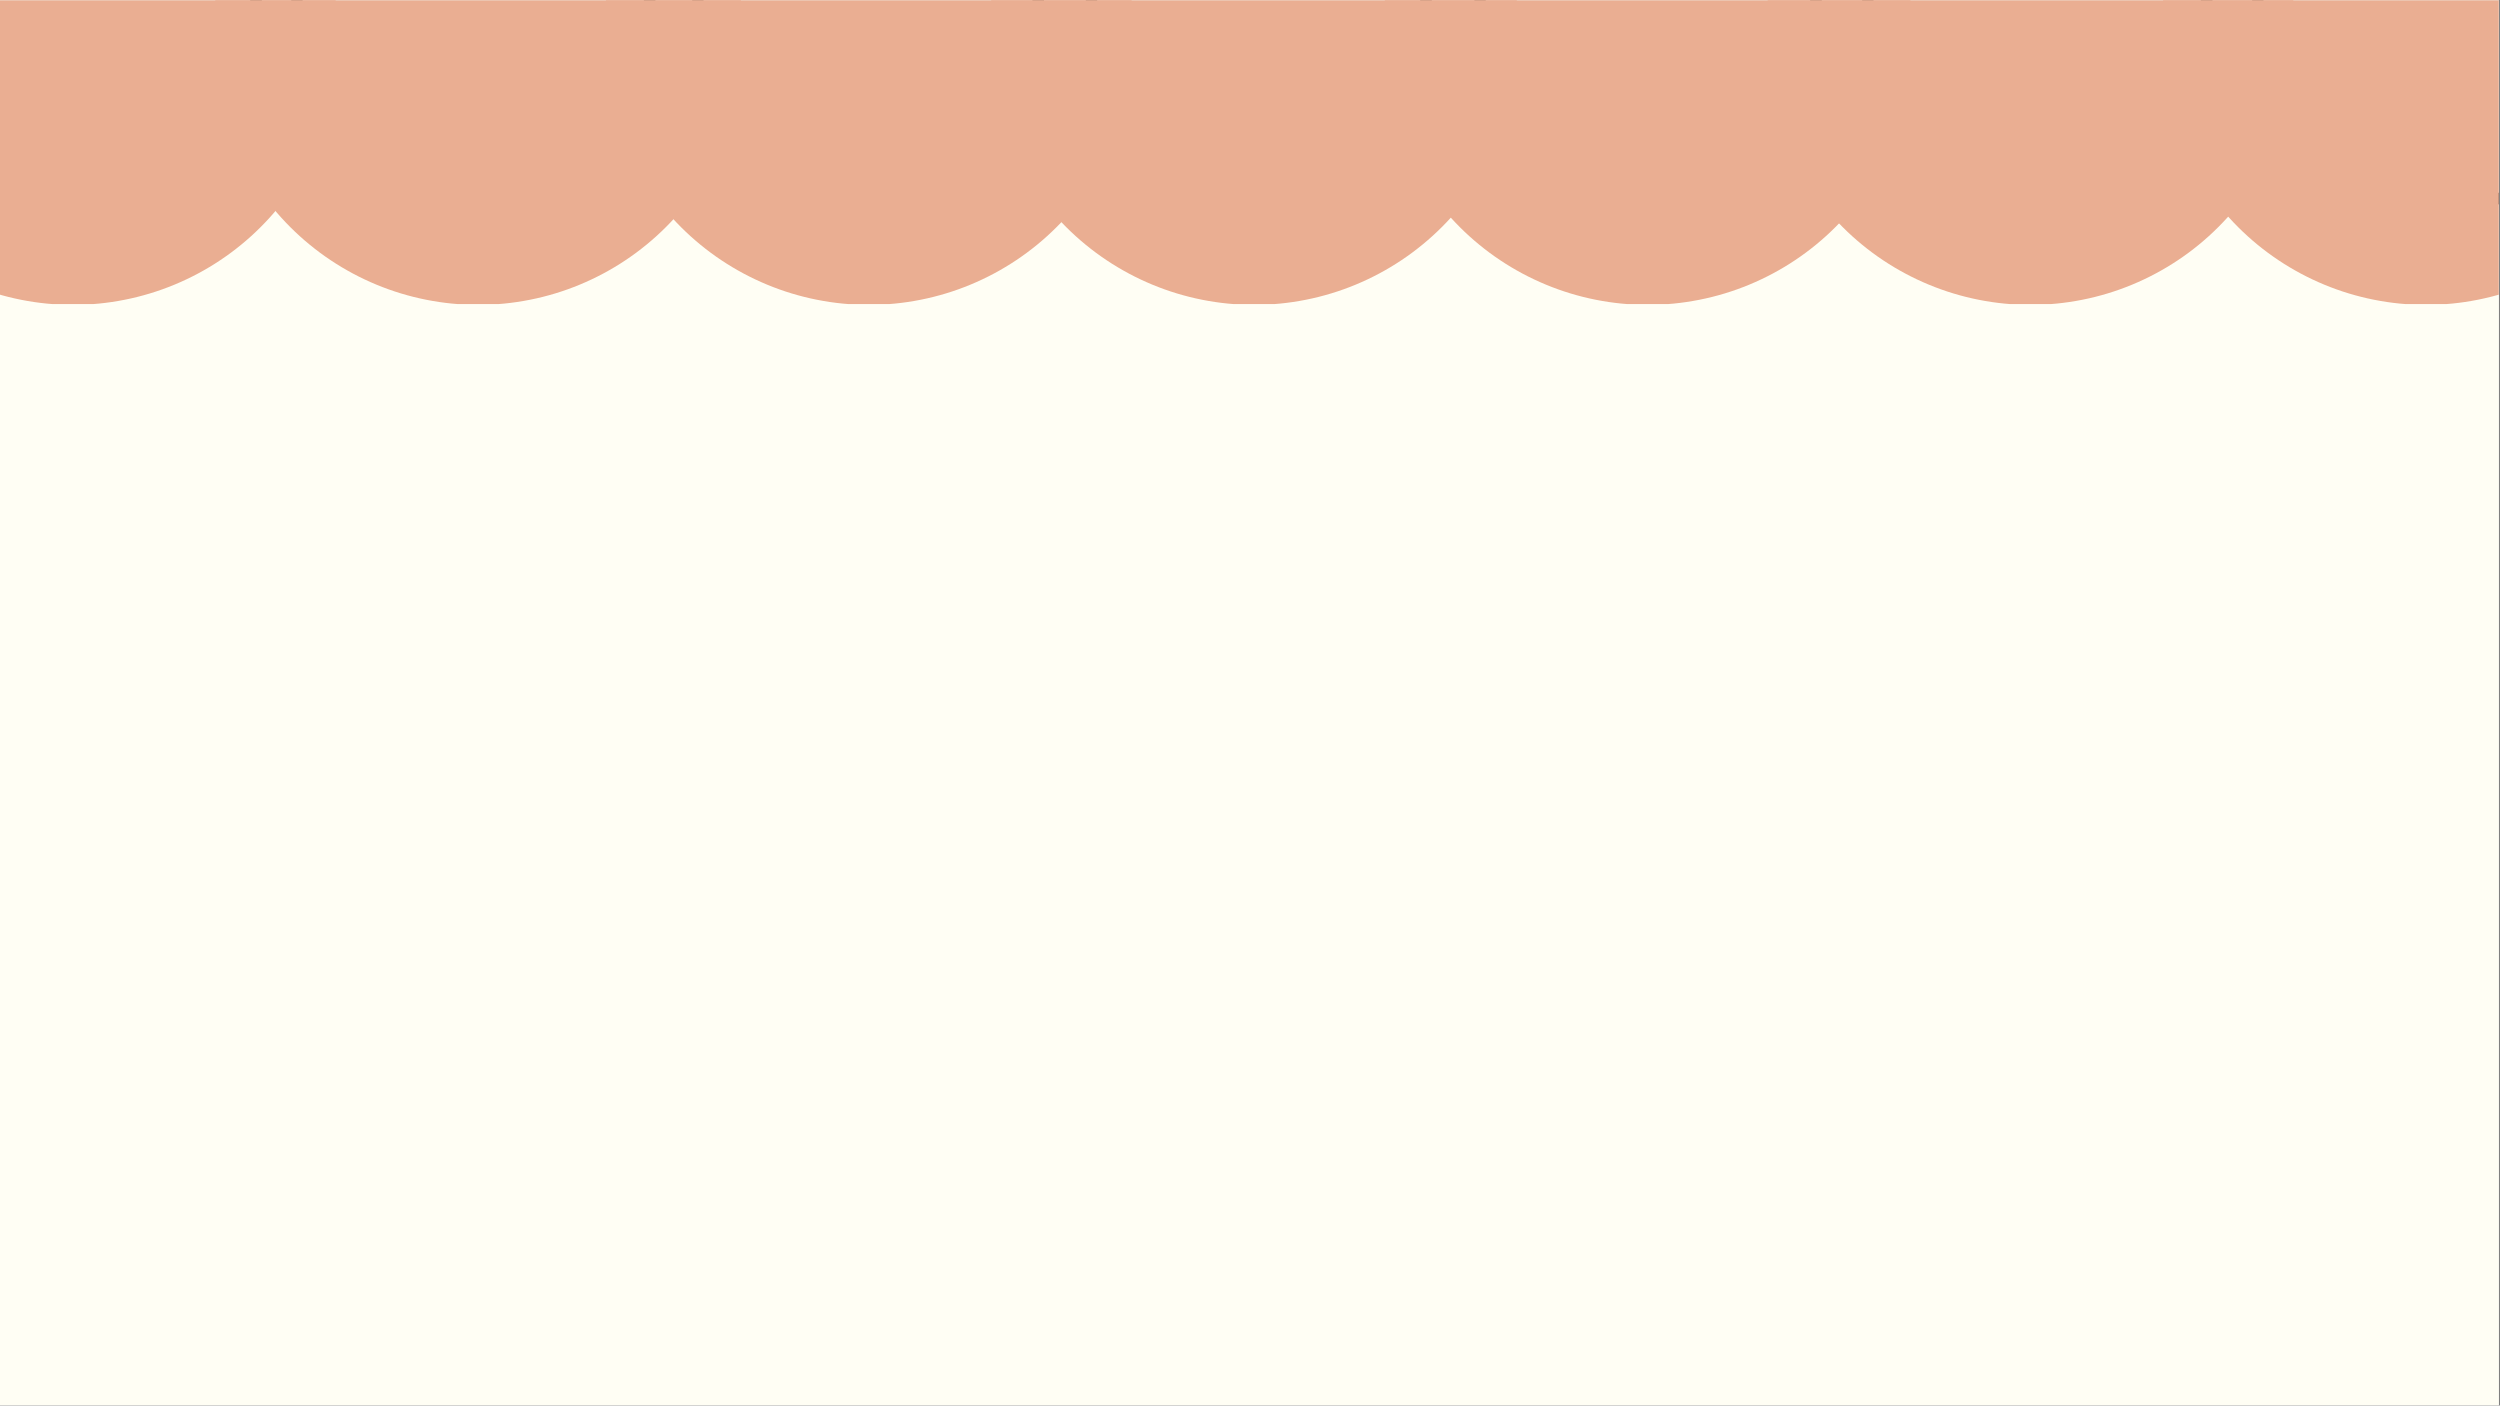 <svg version="1.2" preserveAspectRatio="xMidYMid meet" height="768" viewBox="0 0 1024.5 576" zoomAndPan="magnify" width="1366" xmlns:xlink="http://www.w3.org/1999/xlink" xmlns="http://www.w3.org/2000/svg"><rect x="0" y="0" width="1024.5" height="576" fill="#808080" stroke="none"/><defs><clipPath id="1af34e5508"><path d="M 0 0.141 L 1024 0.141 L 1024 575.859 L 0 575.859 Z M 0 0.141"></path></clipPath><clipPath id="006b990889"><path d="M 102 0.141 L 289 0.141 L 289 89 L 102 89 Z M 102 0.141"></path></clipPath><clipPath id="a13c50c23d"><path d="M 263 0.141 L 450 0.141 L 450 89 L 263 89 Z M 263 0.141"></path></clipPath><clipPath id="8f16914fd7"><path d="M 423 0.141 L 609 0.141 L 609 89 L 423 89 Z M 423 0.141"></path></clipPath><clipPath id="74612c904c"><path d="M 581 0.141 L 768 0.141 L 768 89 L 581 89 Z M 581 0.141"></path></clipPath><clipPath id="9a1cae16da"><path d="M 741 0.141 L 928 0.141 L 928 89 L 741 89 Z M 741 0.141"></path></clipPath><clipPath id="48f3adfd56"><path d="M 901 0.141 L 1024 0.141 L 1024 89 L 901 89 Z M 901 0.141"></path></clipPath><clipPath id="a23c15e8be"><path d="M 0 0.141 L 125 0.141 L 125 89 L 0 89 Z M 0 0.141"></path></clipPath><clipPath id="b6fcbf9089"><path d="M 0 0.141 L 138.375 0.141 L 138.375 124.605 L 0 124.605 Z M 0 0.141"></path></clipPath><clipPath id="352a484000"><path d="M 87.059 0.141 L 304.453 0.141 L 304.453 124.605 L 87.059 124.605 Z M 87.059 0.141"></path></clipPath><clipPath id="77cf467b2b"><path d="M 247.164 0.141 L 464.555 0.141 L 464.555 124.605 L 247.164 124.605 Z M 247.164 0.141"></path></clipPath><clipPath id="1e769abe65"><path d="M 405.027 0.141 L 622.422 0.141 L 622.422 124.605 L 405.027 124.605 Z M 405.027 0.141"></path></clipPath><clipPath id="772582e008"><path d="M 566.328 0.141 L 783.723 0.141 L 783.723 124.605 L 566.328 124.605 Z M 566.328 0.141"></path></clipPath><clipPath id="148edd12f9"><path d="M 723.227 0.141 L 940.617 0.141 L 940.617 124.605 L 723.227 124.605 Z M 723.227 0.141"></path></clipPath><clipPath id="7d6ece0a81"><path d="M 885.273 0.141 L 1024 0.141 L 1024 124.605 L 885.273 124.605 Z M 885.273 0.141"></path></clipPath></defs><g id="8c9ba56bcd"><g clip-path="url(#1af34e5508)" clip-rule="nonzero"><path d="M 0 0.141 L 1024 0.141 L 1024 575.859 L 0 575.859 Z M 0 0.141" style="stroke:none;fill-rule:nonzero;fill:#ffffff;fill-opacity:1;"></path><path d="M 0 0.141 L 1024 0.141 L 1024 575.859 L 0 575.859 Z M 0 0.141" style="stroke:none;fill-rule:nonzero;fill:#fffef4;fill-opacity:1;"></path></g><g clip-path="url(#006b990889)" clip-rule="nonzero"><path d="M 195.512 -92.766 C 235.121 -92.891 270.484 -68.57 282.98 -32.184 C 292.297 -5.07 289.578 21.188 273.914 45.625 C 259.246 68.516 237.703 83.168 209.355 87.008 C 172.281 92.043 142.695 79.047 120.664 50.941 C 106.168 32.449 100.398 11.277 103.234 -11.414 C 107.656 -46.734 126.688 -72.531 161.938 -86.773 C 172.602 -91.082 183.926 -92.707 195.512 -92.766 Z M 283.684 0.648 C 283.402 -10.492 282.375 -18.508 280.004 -26.375 C 269.719 -60.512 239.789 -86.074 200.617 -88.227 C 180.117 -89.352 161.398 -84.418 144.949 -72.965 C 120.695 -56.074 108.625 -32.852 107.352 -4.742 C 106.484 14.414 112.387 31.93 123.832 47.82 C 148.105 81.516 194.953 93.754 233.176 75.398 C 266.559 59.359 281.906 32.266 283.684 0.648 Z M 283.684 0.648" style="stroke:none;fill-rule:nonzero;fill:#000000;fill-opacity:1;"></path></g><g clip-path="url(#a13c50c23d)" clip-rule="nonzero"><path d="M 356.812 -92.766 C 396.418 -92.891 431.781 -68.57 444.281 -32.184 C 453.594 -5.07 450.875 21.188 435.215 45.625 C 420.543 68.516 399 83.168 370.656 87.008 C 333.582 92.043 303.996 79.047 281.961 50.941 C 267.465 32.449 261.699 11.277 264.535 -11.414 C 268.957 -46.734 287.984 -72.531 323.234 -86.773 C 333.898 -91.082 345.227 -92.707 356.812 -92.766 Z M 444.984 0.648 C 444.703 -10.492 443.672 -18.508 441.301 -26.375 C 431.016 -60.512 401.09 -86.074 361.918 -88.227 C 341.418 -89.352 322.695 -84.418 306.25 -72.965 C 281.992 -56.074 269.926 -32.852 268.652 -4.742 C 267.785 14.414 273.688 31.93 285.133 47.82 C 309.406 81.516 356.254 93.754 394.473 75.398 C 427.859 59.359 443.207 32.266 444.984 0.648 Z M 444.984 0.648" style="stroke:none;fill-rule:nonzero;fill:#000000;fill-opacity:1;"></path></g><g clip-path="url(#8f16914fd7)" clip-rule="nonzero"><path d="M 516.051 -92.766 C 555.66 -92.891 591.023 -68.57 603.52 -32.184 C 612.836 -5.07 610.113 21.188 594.453 45.625 C 579.785 68.516 558.242 83.168 529.895 87.008 C 492.82 92.043 463.234 79.047 441.203 50.941 C 426.707 32.449 420.938 11.277 423.773 -11.414 C 428.195 -46.734 447.227 -72.531 482.477 -86.773 C 493.137 -91.082 504.465 -92.707 516.051 -92.766 Z M 604.223 0.648 C 603.941 -10.492 602.91 -18.508 600.543 -26.375 C 590.258 -60.512 560.328 -86.074 521.156 -88.227 C 500.656 -89.352 481.938 -84.418 465.488 -72.965 C 441.234 -56.074 429.164 -32.852 427.891 -4.742 C 427.023 14.414 432.926 31.93 444.371 47.82 C 468.645 81.516 515.492 93.754 553.711 75.398 C 587.098 59.359 602.445 32.266 604.223 0.648 Z M 604.223 0.648" style="stroke:none;fill-rule:nonzero;fill:#000000;fill-opacity:1;"></path></g><g clip-path="url(#74612c904c)" clip-rule="nonzero"><path d="M 674.961 -92.766 C 714.57 -92.891 749.934 -68.57 762.43 -32.184 C 771.746 -5.07 769.027 21.188 753.363 45.625 C 738.695 68.516 717.152 83.168 688.805 87.008 C 651.73 92.043 622.148 79.047 600.113 50.941 C 585.617 32.449 579.848 11.277 582.684 -11.414 C 587.105 -46.734 606.137 -72.531 641.387 -86.773 C 652.051 -91.082 663.375 -92.707 674.961 -92.766 Z M 763.133 0.648 C 762.852 -10.492 761.824 -18.508 759.453 -26.375 C 749.168 -60.512 719.238 -86.074 680.066 -88.227 C 659.57 -89.352 640.848 -84.418 624.398 -72.965 C 600.145 -56.074 588.074 -32.852 586.801 -4.742 C 585.934 14.414 591.836 31.93 603.281 47.82 C 627.559 81.516 674.402 93.754 712.625 75.398 C 746.008 59.359 761.355 32.266 763.133 0.648 Z M 763.133 0.648" style="stroke:none;fill-rule:nonzero;fill:#000000;fill-opacity:1;"></path></g><g clip-path="url(#9a1cae16da)" clip-rule="nonzero"><path d="M 834.777 -92.766 C 874.387 -92.891 909.75 -68.57 922.246 -32.184 C 931.562 -5.07 928.844 21.188 913.18 45.625 C 898.512 68.516 876.969 83.168 848.621 87.008 C 811.547 92.043 781.965 79.047 759.93 50.941 C 745.434 32.449 739.664 11.277 742.5 -11.414 C 746.922 -46.734 765.953 -72.531 801.203 -86.773 C 811.867 -91.082 823.191 -92.707 834.777 -92.766 Z M 922.949 0.648 C 922.668 -10.492 921.641 -18.508 919.27 -26.375 C 908.984 -60.512 879.055 -86.074 839.883 -88.227 C 819.383 -89.352 800.664 -84.418 784.215 -72.965 C 759.961 -56.074 747.891 -32.852 746.617 -4.742 C 745.75 14.414 751.652 31.93 763.098 47.82 C 787.375 81.516 834.219 93.754 872.441 75.398 C 905.824 59.359 921.172 32.266 922.949 0.648 Z M 922.949 0.648" style="stroke:none;fill-rule:nonzero;fill:#000000;fill-opacity:1;"></path></g><g clip-path="url(#48f3adfd56)" clip-rule="nonzero"><path d="M 994.883 -92.766 C 1034.492 -92.891 1069.855 -68.57 1082.352 -32.184 C 1091.668 -5.07 1088.945 21.188 1073.285 45.625 C 1058.617 68.516 1037.074 83.168 1008.727 87.008 C 971.652 92.043 942.066 79.047 920.035 50.941 C 905.539 32.449 899.77 11.277 902.605 -11.414 C 907.027 -46.734 926.055 -72.531 961.309 -86.773 C 971.969 -91.082 983.297 -92.707 994.883 -92.766 Z M 1083.055 0.648 C 1082.773 -10.492 1081.742 -18.508 1079.375 -26.375 C 1069.09 -60.512 1039.16 -86.074 999.988 -88.227 C 979.488 -89.352 960.77 -84.418 944.32 -72.965 C 920.066 -56.074 907.996 -32.852 906.723 -4.742 C 905.855 14.414 911.758 31.93 923.203 47.82 C 947.477 81.516 994.324 93.754 1032.543 75.398 C 1065.93 59.359 1081.277 32.266 1083.055 0.648 Z M 1083.055 0.648" style="stroke:none;fill-rule:nonzero;fill:#000000;fill-opacity:1;"></path></g><g clip-path="url(#a23c15e8be)" clip-rule="nonzero"><path d="M 31.203 -92.766 C 70.812 -92.891 106.176 -68.57 118.672 -32.184 C 127.988 -5.07 125.27 21.188 109.605 45.625 C 94.938 68.516 73.395 83.168 45.047 87.008 C 7.973 92.043 -21.609 79.047 -43.645 50.941 C -58.141 32.449 -63.91 11.277 -61.074 -11.414 C -56.652 -46.734 -37.621 -72.531 -2.371 -86.773 C 8.293 -91.082 19.617 -92.707 31.203 -92.766 Z M 119.375 0.648 C 119.098 -10.492 118.066 -18.508 115.695 -26.375 C 105.41 -60.512 75.48 -86.074 36.312 -88.227 C 15.812 -89.352 -2.91 -84.418 -19.359 -72.965 C -43.613 -56.074 -55.684 -32.852 -56.957 -4.742 C -57.824 14.414 -51.918 31.93 -40.477 47.82 C -16.199 81.516 30.648 93.754 68.867 75.398 C 102.25 59.359 117.598 32.266 119.375 0.648 Z M 119.375 0.648" style="stroke:none;fill-rule:nonzero;fill:#000000;fill-opacity:1;"></path></g><g clip-path="url(#b6fcbf9089)" clip-rule="nonzero"><path d="M 138.707 16.074 C 138.707 17.855 138.664 19.637 138.578 21.414 C 138.488 23.195 138.359 24.973 138.184 26.746 C 138.008 28.516 137.793 30.285 137.531 32.047 C 137.27 33.809 136.965 35.566 136.617 37.312 C 136.27 39.059 135.879 40.797 135.445 42.523 C 135.012 44.254 134.539 45.969 134.02 47.676 C 133.504 49.379 132.945 51.07 132.344 52.75 C 131.742 54.426 131.102 56.09 130.422 57.734 C 129.738 59.379 129.02 61.008 128.258 62.617 C 127.496 64.23 126.691 65.82 125.852 67.391 C 125.012 68.965 124.137 70.512 123.219 72.039 C 122.305 73.57 121.352 75.074 120.359 76.555 C 119.371 78.035 118.348 79.492 117.285 80.922 C 116.223 82.355 115.129 83.758 113.996 85.137 C 112.867 86.512 111.703 87.863 110.508 89.184 C 109.309 90.504 108.082 91.793 106.824 93.051 C 105.562 94.312 104.273 95.539 102.953 96.738 C 101.633 97.934 100.285 99.098 98.906 100.227 C 97.531 101.355 96.125 102.453 94.695 103.516 C 93.262 104.574 91.809 105.602 90.324 106.59 C 88.844 107.582 87.34 108.535 85.812 109.449 C 84.285 110.363 82.734 111.242 81.164 112.082 C 79.59 112.922 78 113.723 76.391 114.484 C 74.777 115.246 73.152 115.969 71.504 116.652 C 69.859 117.332 68.195 117.973 66.52 118.574 C 64.844 119.176 63.152 119.734 61.445 120.25 C 59.742 120.766 58.023 121.242 56.297 121.676 C 54.566 122.109 52.828 122.496 51.082 122.844 C 49.336 123.191 47.582 123.496 45.816 123.758 C 44.055 124.02 42.289 124.238 40.516 124.414 C 38.742 124.586 36.965 124.719 35.188 124.805 C 33.406 124.895 31.625 124.938 29.844 124.938 C 28.062 124.938 26.281 124.895 24.504 124.805 C 22.723 124.719 20.945 124.586 19.172 124.414 C 17.402 124.238 15.633 124.02 13.871 123.758 C 12.109 123.496 10.352 123.191 8.605 122.844 C 6.859 122.496 5.121 122.109 3.391 121.676 C 1.664 121.242 -0.051 120.766 -1.758 120.25 C -3.461 119.734 -5.152 119.176 -6.832 118.574 C -8.508 117.973 -10.172 117.332 -11.816 116.652 C -13.461 115.969 -15.09 115.246 -16.699 114.484 C -18.312 113.723 -19.902 112.922 -21.473 112.082 C -23.047 111.242 -24.594 110.363 -26.121 109.449 C -27.652 108.535 -29.156 107.582 -30.637 106.59 C -32.117 105.602 -33.574 104.574 -35.004 103.516 C -36.438 102.453 -37.84 101.355 -39.219 100.227 C -40.594 99.098 -41.945 97.934 -43.266 96.738 C -44.586 95.539 -45.875 94.312 -47.133 93.051 C -48.395 91.793 -49.621 90.504 -50.82 89.184 C -52.016 87.863 -53.18 86.512 -54.309 85.137 C -55.438 83.758 -56.535 82.355 -57.598 80.922 C -58.656 79.492 -59.684 78.035 -60.672 76.555 C -61.664 75.074 -62.617 73.57 -63.531 72.039 C -64.445 70.512 -65.324 68.965 -66.164 67.391 C -67.004 65.82 -67.805 64.23 -68.566 62.617 C -69.328 61.008 -70.051 59.379 -70.734 57.734 C -71.414 56.09 -72.055 54.426 -72.656 52.75 C -73.258 51.07 -73.816 49.379 -74.332 47.676 C -74.848 45.969 -75.324 44.254 -75.758 42.523 C -76.191 40.797 -76.582 39.059 -76.926 37.312 C -77.273 35.566 -77.578 33.809 -77.84 32.047 C -78.102 30.285 -78.32 28.516 -78.496 26.746 C -78.672 24.973 -78.801 23.195 -78.887 21.414 C -78.977 19.637 -79.02 17.855 -79.02 16.074 C -79.02 14.293 -78.977 12.512 -78.887 10.73 C -78.801 8.953 -78.672 7.176 -78.496 5.402 C -78.32 3.629 -78.102 1.863 -77.84 0.102 C -77.578 -1.664 -77.273 -3.418 -76.926 -5.164 C -76.582 -6.91 -76.191 -8.648 -75.758 -10.379 C -75.324 -12.105 -74.848 -13.824 -74.332 -15.527 C -73.816 -17.234 -73.258 -18.926 -72.656 -20.602 C -72.055 -22.277 -71.414 -23.941 -70.734 -25.586 C -70.051 -27.234 -69.328 -28.859 -68.566 -30.473 C -67.805 -32.082 -67.004 -33.672 -66.164 -35.246 C -65.324 -36.816 -64.445 -38.367 -63.531 -39.895 C -62.617 -41.422 -61.664 -42.926 -60.672 -44.406 C -59.684 -45.891 -58.656 -47.344 -57.598 -48.777 C -56.535 -50.207 -55.438 -51.613 -54.309 -52.988 C -53.18 -54.367 -52.016 -55.715 -50.82 -57.035 C -49.621 -58.355 -48.395 -59.645 -47.133 -60.906 C -45.875 -62.164 -44.586 -63.395 -43.266 -64.59 C -41.945 -65.785 -40.594 -66.949 -39.219 -68.078 C -37.84 -69.211 -36.438 -70.305 -35.004 -71.367 C -33.574 -72.43 -32.117 -73.453 -30.637 -74.441 C -29.156 -75.434 -27.652 -76.387 -26.121 -77.301 C -24.594 -78.219 -23.047 -79.098 -21.473 -79.938 C -19.902 -80.777 -18.312 -81.578 -16.699 -82.34 C -15.09 -83.102 -13.461 -83.82 -11.816 -84.504 C -10.172 -85.184 -8.508 -85.828 -6.832 -86.426 C -5.152 -87.027 -3.461 -87.586 -1.758 -88.102 C -0.051 -88.621 1.664 -89.094 3.391 -89.527 C 5.121 -89.961 6.859 -90.352 8.605 -90.699 C 10.352 -91.047 12.109 -91.352 13.871 -91.613 C 15.633 -91.875 17.402 -92.09 19.172 -92.266 C 20.945 -92.441 22.723 -92.57 24.504 -92.66 C 26.281 -92.746 28.062 -92.789 29.844 -92.789 C 31.625 -92.789 33.406 -92.746 35.188 -92.66 C 36.965 -92.57 38.742 -92.441 40.516 -92.266 C 42.289 -92.09 44.055 -91.875 45.816 -91.613 C 47.582 -91.352 49.336 -91.047 51.082 -90.699 C 52.828 -90.352 54.566 -89.961 56.297 -89.527 C 58.023 -89.094 59.742 -88.621 61.445 -88.102 C 63.152 -87.586 64.844 -87.027 66.52 -86.426 C 68.195 -85.828 69.859 -85.184 71.504 -84.504 C 73.152 -83.82 74.777 -83.102 76.391 -82.34 C 78 -81.578 79.59 -80.777 81.164 -79.938 C 82.734 -79.098 84.285 -78.219 85.812 -77.301 C 87.34 -76.387 88.844 -75.434 90.324 -74.441 C 91.809 -73.453 93.262 -72.43 94.695 -71.367 C 96.125 -70.305 97.531 -69.211 98.906 -68.078 C 100.285 -66.949 101.633 -65.785 102.953 -64.59 C 104.273 -63.395 105.562 -62.164 106.824 -60.906 C 108.082 -59.645 109.309 -58.355 110.508 -57.035 C 111.703 -55.715 112.867 -54.367 113.996 -52.988 C 115.129 -51.613 116.223 -50.207 117.285 -48.777 C 118.348 -47.344 119.371 -45.891 120.359 -44.406 C 121.352 -42.926 122.305 -41.422 123.219 -39.895 C 124.137 -38.367 125.012 -36.816 125.855 -35.246 C 126.695 -33.672 127.496 -32.082 128.258 -30.473 C 129.02 -28.859 129.738 -27.234 130.422 -25.586 C 131.102 -23.941 131.742 -22.277 132.344 -20.602 C 132.945 -18.926 133.504 -17.234 134.02 -15.527 C 134.539 -13.824 135.012 -12.105 135.445 -10.379 C 135.879 -8.648 136.27 -6.91 136.617 -5.164 C 136.965 -3.418 137.27 -1.664 137.531 0.102 C 137.793 1.863 138.008 3.629 138.184 5.402 C 138.359 7.176 138.488 8.953 138.578 10.73 C 138.664 12.512 138.707 14.293 138.707 16.074 Z M 138.707 16.074" style="stroke:none;fill-rule:nonzero;fill:#eaae92;fill-opacity:1;"></path></g><g clip-path="url(#352a484000)" clip-rule="nonzero"><path d="M 304.785 16.074 C 304.785 17.855 304.742 19.637 304.652 21.414 C 304.566 23.195 304.438 24.973 304.262 26.746 C 304.086 28.516 303.867 30.285 303.605 32.047 C 303.344 33.809 303.039 35.566 302.691 37.312 C 302.348 39.059 301.957 40.797 301.523 42.523 C 301.09 44.254 300.613 45.969 300.098 47.676 C 299.582 49.379 299.023 51.07 298.422 52.75 C 297.82 54.426 297.18 56.09 296.5 57.734 C 295.816 59.379 295.094 61.008 294.332 62.617 C 293.57 64.23 292.77 65.82 291.93 67.391 C 291.09 68.965 290.211 70.512 289.297 72.039 C 288.383 73.57 287.43 75.074 286.438 76.555 C 285.449 78.035 284.422 79.492 283.363 80.922 C 282.301 82.355 281.203 83.758 280.074 85.137 C 278.945 86.512 277.781 87.863 276.586 89.184 C 275.387 90.504 274.16 91.793 272.898 93.051 C 271.641 94.312 270.352 95.539 269.031 96.738 C 267.711 97.934 266.359 99.098 264.984 100.227 C 263.605 101.355 262.203 102.453 260.77 103.516 C 259.34 104.574 257.883 105.602 256.402 106.59 C 254.922 107.582 253.418 108.535 251.887 109.449 C 250.359 110.363 248.812 111.242 247.238 112.082 C 245.668 112.922 244.078 113.723 242.465 114.484 C 240.855 115.246 239.227 115.969 237.582 116.652 C 235.938 117.332 234.273 117.973 232.598 118.574 C 230.918 119.176 229.227 119.734 227.523 120.25 C 225.816 120.766 224.102 121.242 222.375 121.676 C 220.645 122.109 218.906 122.496 217.16 122.844 C 215.414 123.191 213.656 123.496 211.895 123.758 C 210.133 124.02 208.363 124.238 206.594 124.414 C 204.82 124.586 203.043 124.719 201.262 124.805 C 199.484 124.895 197.703 124.938 195.922 124.938 C 194.141 124.938 192.359 124.895 190.578 124.805 C 188.801 124.719 187.023 124.586 185.25 124.414 C 183.477 124.238 181.711 124.02 179.949 123.758 C 178.184 123.496 176.43 123.191 174.684 122.844 C 172.938 122.496 171.199 122.109 169.469 121.676 C 167.742 121.242 166.023 120.766 164.32 120.25 C 162.613 119.734 160.922 119.176 159.246 118.574 C 157.57 117.973 155.906 117.332 154.262 116.652 C 152.613 115.969 150.988 115.246 149.375 114.484 C 147.766 113.723 146.176 112.922 144.602 112.082 C 143.031 111.242 141.48 110.363 139.953 109.449 C 138.426 108.535 136.922 107.582 135.441 106.59 C 133.957 105.602 132.504 104.574 131.07 103.516 C 129.641 102.453 128.234 101.355 126.859 100.227 C 125.48 99.098 124.133 97.934 122.812 96.738 C 121.492 95.539 120.203 94.312 118.941 93.051 C 117.684 91.793 116.457 90.504 115.258 89.184 C 114.062 87.863 112.898 86.512 111.77 85.137 C 110.637 83.758 109.543 82.355 108.48 80.922 C 107.418 79.492 106.395 78.035 105.406 76.555 C 104.414 75.074 103.461 73.57 102.547 72.039 C 101.629 70.512 100.75 68.965 99.91 67.391 C 99.07 65.82 98.27 64.23 97.508 62.617 C 96.746 61.008 96.027 59.379 95.344 57.734 C 94.664 56.09 94.023 54.426 93.422 52.75 C 92.82 51.07 92.262 49.379 91.746 47.676 C 91.227 45.969 90.754 44.254 90.32 42.523 C 89.887 40.797 89.496 39.059 89.148 37.312 C 88.801 35.566 88.496 33.809 88.234 32.047 C 87.973 30.285 87.758 28.516 87.582 26.746 C 87.406 24.973 87.277 23.195 87.188 21.414 C 87.102 19.637 87.059 17.855 87.059 16.074 C 87.059 14.293 87.102 12.512 87.188 10.73 C 87.277 8.953 87.406 7.176 87.582 5.402 C 87.758 3.629 87.973 1.863 88.234 0.102 C 88.496 -1.664 88.801 -3.418 89.148 -5.164 C 89.496 -6.91 89.887 -8.648 90.32 -10.379 C 90.754 -12.105 91.227 -13.824 91.746 -15.527 C 92.262 -17.234 92.82 -18.926 93.422 -20.602 C 94.023 -22.277 94.664 -23.941 95.344 -25.586 C 96.027 -27.234 96.746 -28.859 97.508 -30.473 C 98.27 -32.082 99.07 -33.672 99.91 -35.246 C 100.75 -36.816 101.629 -38.367 102.547 -39.895 C 103.461 -41.422 104.414 -42.926 105.406 -44.406 C 106.395 -45.891 107.418 -47.344 108.48 -48.777 C 109.543 -50.207 110.637 -51.613 111.77 -52.988 C 112.898 -54.367 114.062 -55.715 115.258 -57.035 C 116.457 -58.355 117.684 -59.645 118.941 -60.906 C 120.203 -62.164 121.492 -63.395 122.812 -64.59 C 124.133 -65.785 125.48 -66.949 126.859 -68.078 C 128.234 -69.211 129.641 -70.305 131.07 -71.367 C 132.504 -72.43 133.957 -73.453 135.441 -74.441 C 136.922 -75.434 138.426 -76.387 139.953 -77.301 C 141.48 -78.219 143.031 -79.098 144.602 -79.938 C 146.176 -80.777 147.766 -81.578 149.375 -82.34 C 150.988 -83.102 152.613 -83.82 154.262 -84.504 C 155.906 -85.184 157.57 -85.828 159.246 -86.426 C 160.922 -87.027 162.613 -87.586 164.32 -88.102 C 166.023 -88.621 167.742 -89.094 169.469 -89.527 C 171.199 -89.961 172.938 -90.352 174.684 -90.699 C 176.43 -91.047 178.184 -91.352 179.949 -91.613 C 181.711 -91.875 183.477 -92.09 185.25 -92.266 C 187.023 -92.441 188.801 -92.57 190.578 -92.66 C 192.359 -92.746 194.141 -92.789 195.922 -92.789 C 197.703 -92.789 199.484 -92.746 201.262 -92.66 C 203.043 -92.57 204.82 -92.441 206.594 -92.266 C 208.363 -92.09 210.133 -91.875 211.895 -91.613 C 213.656 -91.352 215.414 -91.047 217.16 -90.699 C 218.906 -90.352 220.645 -89.961 222.375 -89.527 C 224.102 -89.094 225.816 -88.621 227.523 -88.102 C 229.227 -87.586 230.918 -87.027 232.598 -86.426 C 234.273 -85.828 235.938 -85.184 237.582 -84.504 C 239.227 -83.82 240.855 -83.102 242.465 -82.34 C 244.078 -81.578 245.668 -80.777 247.238 -79.938 C 248.812 -79.098 250.359 -78.219 251.887 -77.301 C 253.418 -76.387 254.922 -75.434 256.402 -74.441 C 257.883 -73.453 259.34 -72.43 260.77 -71.367 C 262.203 -70.305 263.605 -69.211 264.984 -68.078 C 266.359 -66.949 267.711 -65.785 269.031 -64.59 C 270.352 -63.395 271.641 -62.164 272.898 -60.906 C 274.16 -59.645 275.387 -58.355 276.586 -57.035 C 277.781 -55.715 278.945 -54.367 280.074 -52.988 C 281.203 -51.613 282.301 -50.207 283.363 -48.777 C 284.422 -47.344 285.449 -45.891 286.438 -44.406 C 287.43 -42.926 288.383 -41.422 289.297 -39.895 C 290.211 -38.367 291.09 -36.816 291.93 -35.246 C 292.77 -33.672 293.57 -32.082 294.332 -30.473 C 295.094 -28.859 295.816 -27.234 296.5 -25.586 C 297.18 -23.941 297.82 -22.277 298.422 -20.602 C 299.023 -18.926 299.582 -17.234 300.098 -15.527 C 300.613 -13.824 301.09 -12.105 301.523 -10.379 C 301.957 -8.648 302.348 -6.91 302.691 -5.164 C 303.039 -3.418 303.344 -1.664 303.605 0.102 C 303.867 1.863 304.086 3.629 304.262 5.402 C 304.438 7.176 304.566 8.953 304.652 10.73 C 304.742 12.512 304.785 14.293 304.785 16.074 Z M 304.785 16.074" style="stroke:none;fill-rule:nonzero;fill:#eaae92;fill-opacity:1;"></path></g><g clip-path="url(#77cf467b2b)" clip-rule="nonzero"><path d="M 464.891 16.074 C 464.891 17.855 464.848 19.637 464.758 21.414 C 464.672 23.195 464.539 24.973 464.367 26.746 C 464.191 28.516 463.973 30.285 463.711 32.047 C 463.449 33.809 463.145 35.566 462.797 37.312 C 462.449 39.059 462.059 40.797 461.629 42.523 C 461.195 44.254 460.719 45.969 460.203 47.676 C 459.684 49.379 459.125 51.07 458.527 52.75 C 457.926 54.426 457.285 56.09 456.602 57.734 C 455.922 59.379 455.199 61.008 454.438 62.617 C 453.676 64.23 452.875 65.82 452.035 67.391 C 451.195 68.965 450.316 70.512 449.402 72.039 C 448.484 73.57 447.531 75.074 446.543 76.555 C 445.555 78.035 444.527 79.492 443.465 80.922 C 442.406 82.355 441.309 83.758 440.18 85.137 C 439.047 86.512 437.887 87.863 436.688 89.184 C 435.492 90.504 434.266 91.793 433.004 93.051 C 431.746 94.312 430.453 95.539 429.133 96.738 C 427.816 97.934 426.465 99.098 425.09 100.227 C 423.711 101.355 422.309 102.453 420.875 103.516 C 419.445 104.574 417.988 105.602 416.508 106.59 C 415.027 107.582 413.523 108.535 411.992 109.449 C 410.465 110.363 408.914 111.242 407.344 112.082 C 405.773 112.922 404.184 113.723 402.57 114.484 C 400.961 115.246 399.332 115.969 397.688 116.652 C 396.039 117.332 394.379 117.973 392.703 118.574 C 391.023 119.176 389.332 119.734 387.629 120.25 C 385.922 120.766 384.207 121.242 382.477 121.676 C 380.75 122.109 379.012 122.496 377.266 122.844 C 375.516 123.191 373.762 123.496 372 123.758 C 370.238 124.02 368.469 124.238 366.695 124.414 C 364.922 124.586 363.148 124.719 361.367 124.805 C 359.59 124.895 357.809 124.938 356.027 124.938 C 354.246 124.938 352.465 124.895 350.684 124.805 C 348.906 124.719 347.129 124.586 345.355 124.414 C 343.582 124.238 341.816 124.02 340.051 123.758 C 338.289 123.496 336.535 123.191 334.789 122.844 C 333.039 122.496 331.301 122.109 329.574 121.676 C 327.848 121.242 326.129 120.766 324.426 120.25 C 322.719 119.734 321.027 119.176 319.352 118.574 C 317.672 117.973 316.012 117.332 314.367 116.652 C 312.719 115.969 311.09 115.246 309.48 114.484 C 307.871 113.723 306.281 112.922 304.707 112.082 C 303.137 111.242 301.586 110.363 300.059 109.449 C 298.531 108.535 297.027 107.582 295.543 106.59 C 294.062 105.602 292.605 104.574 291.176 103.516 C 289.746 102.453 288.34 101.355 286.965 100.227 C 285.586 99.098 284.238 97.934 282.918 96.738 C 281.598 95.539 280.309 94.312 279.047 93.051 C 277.789 91.793 276.559 90.504 275.363 89.184 C 274.168 87.863 273.004 86.512 271.875 85.137 C 270.742 83.758 269.648 82.355 268.586 80.922 C 267.523 79.492 266.5 78.035 265.508 76.555 C 264.52 75.074 263.566 73.57 262.652 72.039 C 261.734 70.512 260.855 68.965 260.016 67.391 C 259.176 65.82 258.375 64.23 257.613 62.617 C 256.852 61.008 256.133 59.379 255.449 57.734 C 254.766 56.09 254.125 54.426 253.527 52.75 C 252.926 51.07 252.367 49.379 251.852 47.676 C 251.332 45.969 250.859 44.254 250.426 42.523 C 249.992 40.797 249.602 39.059 249.254 37.312 C 248.906 35.566 248.602 33.809 248.34 32.047 C 248.078 30.285 247.859 28.516 247.688 26.746 C 247.512 24.973 247.383 23.195 247.293 21.414 C 247.207 19.637 247.164 17.855 247.164 16.074 C 247.164 14.293 247.207 12.512 247.293 10.73 C 247.383 8.953 247.512 7.176 247.688 5.402 C 247.859 3.629 248.078 1.863 248.34 0.102 C 248.602 -1.664 248.906 -3.418 249.254 -5.164 C 249.602 -6.91 249.992 -8.648 250.426 -10.379 C 250.859 -12.105 251.332 -13.824 251.852 -15.527 C 252.367 -17.234 252.926 -18.926 253.527 -20.602 C 254.125 -22.277 254.766 -23.941 255.449 -25.586 C 256.133 -27.234 256.852 -28.859 257.613 -30.473 C 258.375 -32.082 259.176 -33.672 260.016 -35.246 C 260.855 -36.816 261.734 -38.367 262.652 -39.895 C 263.566 -41.422 264.52 -42.926 265.508 -44.406 C 266.5 -45.891 267.523 -47.344 268.586 -48.777 C 269.648 -50.207 270.742 -51.613 271.875 -52.988 C 273.004 -54.367 274.168 -55.715 275.363 -57.035 C 276.559 -58.355 277.789 -59.645 279.047 -60.906 C 280.309 -62.164 281.598 -63.395 282.918 -64.59 C 284.238 -65.785 285.586 -66.949 286.965 -68.078 C 288.34 -69.211 289.746 -70.305 291.176 -71.367 C 292.605 -72.43 294.062 -73.453 295.543 -74.441 C 297.027 -75.434 298.531 -76.387 300.059 -77.301 C 301.586 -78.219 303.137 -79.098 304.707 -79.938 C 306.281 -80.777 307.871 -81.578 309.48 -82.34 C 311.09 -83.102 312.719 -83.82 314.367 -84.504 C 316.012 -85.184 317.672 -85.828 319.352 -86.426 C 321.027 -87.027 322.719 -87.586 324.426 -88.102 C 326.129 -88.621 327.848 -89.094 329.574 -89.527 C 331.301 -89.961 333.039 -90.352 334.789 -90.699 C 336.535 -91.047 338.289 -91.352 340.051 -91.613 C 341.816 -91.875 343.582 -92.09 345.355 -92.266 C 347.129 -92.441 348.906 -92.57 350.684 -92.66 C 352.465 -92.746 354.246 -92.789 356.027 -92.789 C 357.809 -92.789 359.59 -92.746 361.367 -92.66 C 363.148 -92.57 364.922 -92.441 366.695 -92.266 C 368.469 -92.09 370.238 -91.875 372 -91.613 C 373.762 -91.352 375.516 -91.047 377.266 -90.699 C 379.012 -90.352 380.75 -89.961 382.477 -89.527 C 384.207 -89.094 385.922 -88.621 387.629 -88.102 C 389.332 -87.586 391.023 -87.027 392.703 -86.426 C 394.379 -85.828 396.039 -85.184 397.688 -84.504 C 399.332 -83.82 400.961 -83.102 402.57 -82.34 C 404.184 -81.578 405.773 -80.777 407.344 -79.938 C 408.914 -79.098 410.465 -78.219 411.992 -77.301 C 413.523 -76.387 415.027 -75.434 416.508 -74.441 C 417.988 -73.453 419.445 -72.43 420.875 -71.367 C 422.309 -70.305 423.711 -69.211 425.09 -68.078 C 426.465 -66.949 427.816 -65.785 429.133 -64.59 C 430.453 -63.395 431.746 -62.164 433.004 -60.906 C 434.266 -59.645 435.492 -58.355 436.688 -57.035 C 437.887 -55.715 439.047 -54.367 440.18 -52.988 C 441.309 -51.613 442.406 -50.207 443.465 -48.777 C 444.527 -47.344 445.555 -45.891 446.543 -44.406 C 447.531 -42.926 448.484 -41.422 449.402 -39.895 C 450.316 -38.367 451.195 -36.816 452.035 -35.246 C 452.875 -33.672 453.676 -32.082 454.438 -30.473 C 455.199 -28.859 455.922 -27.234 456.602 -25.586 C 457.285 -23.941 457.926 -22.277 458.527 -20.602 C 459.125 -18.926 459.684 -17.234 460.203 -15.527 C 460.719 -13.824 461.195 -12.105 461.629 -10.379 C 462.059 -8.648 462.449 -6.91 462.797 -5.164 C 463.145 -3.418 463.449 -1.664 463.711 0.102 C 463.973 1.863 464.191 3.629 464.367 5.402 C 464.539 7.176 464.672 8.953 464.758 10.73 C 464.848 12.512 464.891 14.293 464.891 16.074 Z M 464.891 16.074" style="stroke:none;fill-rule:nonzero;fill:#eaae92;fill-opacity:1;"></path></g><g clip-path="url(#1e769abe65)" clip-rule="nonzero"><path d="M 622.754 16.074 C 622.754 17.855 622.711 19.637 622.625 21.414 C 622.535 23.195 622.406 24.973 622.23 26.746 C 622.055 28.516 621.84 30.285 621.578 32.047 C 621.316 33.809 621.012 35.566 620.664 37.312 C 620.316 39.059 619.926 40.797 619.492 42.523 C 619.059 44.254 618.586 45.969 618.066 47.676 C 617.551 49.379 616.992 51.07 616.391 52.75 C 615.793 54.426 615.152 56.09 614.469 57.734 C 613.785 59.379 613.066 61.008 612.305 62.617 C 611.543 64.23 610.742 65.82 609.902 67.391 C 609.062 68.965 608.184 70.512 607.266 72.039 C 606.352 73.57 605.398 75.074 604.41 76.555 C 603.418 78.035 602.395 79.492 601.332 80.922 C 600.27 82.355 599.176 83.758 598.043 85.137 C 596.914 86.512 595.75 87.863 594.555 89.184 C 593.359 90.504 592.129 91.793 590.871 93.051 C 589.609 94.312 588.32 95.539 587 96.738 C 585.68 97.934 584.332 99.098 582.953 100.227 C 581.578 101.355 580.172 102.453 578.742 103.516 C 577.312 104.574 575.855 105.602 574.375 106.59 C 572.891 107.582 571.387 108.535 569.859 109.449 C 568.332 110.363 566.781 111.242 565.211 112.082 C 563.637 112.922 562.047 113.723 560.438 114.484 C 558.828 115.246 557.199 115.969 555.551 116.652 C 553.906 117.332 552.246 117.973 550.566 118.574 C 548.891 119.176 547.199 119.734 545.492 120.25 C 543.789 120.766 542.07 121.242 540.344 121.676 C 538.613 122.109 536.879 122.496 535.129 122.844 C 533.383 123.191 531.629 123.496 529.867 123.758 C 528.102 124.02 526.336 124.238 524.562 124.414 C 522.789 124.586 521.012 124.719 519.234 124.805 C 517.453 124.895 515.672 124.938 513.891 124.938 C 512.109 124.938 510.328 124.895 508.551 124.805 C 506.77 124.719 504.996 124.586 503.223 124.414 C 501.449 124.238 499.68 124.02 497.918 123.758 C 496.156 123.496 494.402 123.191 492.652 122.844 C 490.906 122.496 489.168 122.109 487.441 121.676 C 485.711 121.242 483.996 120.766 482.289 120.25 C 480.586 119.734 478.895 119.176 477.215 118.574 C 475.539 117.973 473.879 117.332 472.23 116.652 C 470.586 115.969 468.957 115.246 467.348 114.484 C 465.734 113.723 464.145 112.922 462.574 112.082 C 461.004 111.242 459.453 110.363 457.926 109.449 C 456.395 108.535 454.891 107.582 453.41 106.59 C 451.93 105.602 450.473 104.574 449.043 103.516 C 447.609 102.453 446.207 101.355 444.828 100.227 C 443.453 99.098 442.102 97.934 440.781 96.738 C 439.465 95.539 438.172 94.312 436.914 93.051 C 435.652 91.793 434.426 90.504 433.23 89.184 C 432.031 87.863 430.867 86.512 429.738 85.137 C 428.609 83.758 427.512 82.355 426.453 80.922 C 425.391 79.492 424.363 78.035 423.375 76.555 C 422.387 75.074 421.434 73.57 420.516 72.039 C 419.602 70.512 418.723 68.965 417.883 67.391 C 417.043 65.82 416.242 64.23 415.48 62.617 C 414.719 61.008 413.996 59.379 413.316 57.734 C 412.633 56.09 411.992 54.426 411.391 52.75 C 410.793 51.07 410.234 49.379 409.715 47.676 C 409.199 45.969 408.723 44.254 408.289 42.523 C 407.859 40.797 407.469 39.059 407.121 37.312 C 406.773 35.566 406.469 33.809 406.207 32.047 C 405.945 30.285 405.727 28.516 405.551 26.746 C 405.379 24.973 405.246 23.195 405.16 21.414 C 405.07 19.637 405.027 17.855 405.027 16.074 C 405.027 14.293 405.07 12.512 405.16 10.73 C 405.246 8.953 405.379 7.176 405.551 5.402 C 405.727 3.629 405.945 1.863 406.207 0.102 C 406.469 -1.664 406.773 -3.418 407.121 -5.164 C 407.469 -6.91 407.859 -8.648 408.289 -10.379 C 408.723 -12.105 409.199 -13.824 409.715 -15.527 C 410.234 -17.234 410.793 -18.926 411.391 -20.602 C 411.992 -22.277 412.633 -23.941 413.316 -25.586 C 413.996 -27.234 414.719 -28.859 415.48 -30.473 C 416.242 -32.082 417.043 -33.672 417.883 -35.246 C 418.723 -36.816 419.602 -38.367 420.516 -39.895 C 421.434 -41.422 422.387 -42.926 423.375 -44.406 C 424.363 -45.891 425.391 -47.344 426.453 -48.777 C 427.512 -50.207 428.609 -51.613 429.738 -52.988 C 430.867 -54.367 432.031 -55.715 433.23 -57.035 C 434.426 -58.355 435.652 -59.645 436.914 -60.906 C 438.172 -62.164 439.465 -63.395 440.781 -64.59 C 442.102 -65.785 443.453 -66.949 444.828 -68.078 C 446.207 -69.211 447.609 -70.305 449.043 -71.367 C 450.473 -72.43 451.93 -73.453 453.41 -74.441 C 454.891 -75.434 456.395 -76.387 457.926 -77.301 C 459.453 -78.219 461.004 -79.098 462.574 -79.938 C 464.145 -80.777 465.734 -81.578 467.348 -82.34 C 468.957 -83.102 470.586 -83.82 472.23 -84.504 C 473.879 -85.184 475.539 -85.828 477.215 -86.426 C 478.895 -87.027 480.586 -87.586 482.289 -88.102 C 483.996 -88.621 485.711 -89.094 487.441 -89.527 C 489.168 -89.961 490.906 -90.352 492.652 -90.699 C 494.402 -91.047 496.156 -91.352 497.918 -91.613 C 499.68 -91.875 501.449 -92.09 503.223 -92.266 C 504.996 -92.441 506.77 -92.57 508.551 -92.66 C 510.328 -92.746 512.109 -92.789 513.891 -92.789 C 515.672 -92.789 517.453 -92.746 519.234 -92.66 C 521.012 -92.57 522.789 -92.441 524.562 -92.266 C 526.336 -92.09 528.102 -91.875 529.867 -91.613 C 531.629 -91.352 533.383 -91.047 535.129 -90.699 C 536.879 -90.352 538.613 -89.961 540.344 -89.527 C 542.07 -89.094 543.789 -88.621 545.492 -88.102 C 547.199 -87.586 548.891 -87.027 550.566 -86.426 C 552.246 -85.828 553.906 -85.184 555.551 -84.504 C 557.199 -83.82 558.828 -83.102 560.438 -82.34 C 562.047 -81.578 563.637 -80.777 565.211 -79.938 C 566.781 -79.098 568.332 -78.219 569.859 -77.301 C 571.387 -76.387 572.891 -75.434 574.375 -74.441 C 575.855 -73.453 577.312 -72.43 578.742 -71.367 C 580.172 -70.305 581.578 -69.211 582.953 -68.078 C 584.332 -66.949 585.68 -65.785 587 -64.59 C 588.32 -63.395 589.609 -62.164 590.871 -60.906 C 592.129 -59.645 593.359 -58.355 594.555 -57.035 C 595.75 -55.715 596.914 -54.367 598.043 -52.988 C 599.176 -51.613 600.27 -50.207 601.332 -48.777 C 602.395 -47.344 603.418 -45.891 604.41 -44.406 C 605.398 -42.926 606.352 -41.422 607.266 -39.895 C 608.184 -38.367 609.062 -36.816 609.902 -35.246 C 610.742 -33.672 611.543 -32.082 612.305 -30.473 C 613.066 -28.859 613.785 -27.234 614.469 -25.586 C 615.152 -23.941 615.793 -22.277 616.391 -20.602 C 616.992 -18.926 617.551 -17.234 618.066 -15.527 C 618.586 -13.824 619.059 -12.105 619.492 -10.379 C 619.926 -8.648 620.316 -6.91 620.664 -5.164 C 621.012 -3.418 621.316 -1.664 621.578 0.102 C 621.84 1.863 622.055 3.629 622.23 5.402 C 622.406 7.176 622.535 8.953 622.625 10.73 C 622.711 12.512 622.754 14.293 622.754 16.074 Z M 622.754 16.074" style="stroke:none;fill-rule:nonzero;fill:#eaae92;fill-opacity:1;"></path></g><g clip-path="url(#772582e008)" clip-rule="nonzero"><path d="M 784.055 16.074 C 784.055 17.855 784.012 19.637 783.922 21.414 C 783.836 23.195 783.707 24.973 783.531 26.746 C 783.355 28.516 783.137 30.285 782.875 32.047 C 782.613 33.809 782.309 35.566 781.965 37.312 C 781.617 39.059 781.227 40.797 780.793 42.523 C 780.359 44.254 779.883 45.969 779.367 47.676 C 778.852 49.379 778.293 51.07 777.691 52.75 C 777.09 54.426 776.449 56.09 775.77 57.734 C 775.086 59.379 774.363 61.008 773.602 62.617 C 772.84 64.23 772.039 65.82 771.199 67.391 C 770.359 68.965 769.484 70.512 768.566 72.039 C 767.652 73.57 766.699 75.074 765.707 76.555 C 764.719 78.035 763.691 79.492 762.633 80.922 C 761.57 82.355 760.473 83.758 759.344 85.137 C 758.215 86.512 757.051 87.863 755.855 89.184 C 754.656 90.504 753.43 91.793 752.168 93.051 C 750.91 94.312 749.621 95.539 748.301 96.738 C 746.98 97.934 745.629 99.098 744.254 100.227 C 742.875 101.355 741.473 102.453 740.043 103.516 C 738.609 104.574 737.152 105.602 735.672 106.59 C 734.191 107.582 732.688 108.535 731.156 109.449 C 729.629 110.363 728.082 111.242 726.508 112.082 C 724.938 112.922 723.348 113.723 721.734 114.484 C 720.125 115.246 718.496 115.969 716.852 116.652 C 715.207 117.332 713.543 117.973 711.867 118.574 C 710.188 119.176 708.496 119.734 706.793 120.25 C 705.086 120.766 703.371 121.242 701.645 121.676 C 699.914 122.109 698.176 122.496 696.43 122.844 C 694.684 123.191 692.926 123.496 691.164 123.758 C 689.402 124.02 687.633 124.238 685.863 124.414 C 684.09 124.586 682.312 124.719 680.531 124.805 C 678.754 124.895 676.973 124.938 675.191 124.938 C 673.41 124.938 671.629 124.895 669.848 124.805 C 668.07 124.719 666.293 124.586 664.52 124.414 C 662.746 124.238 660.98 124.02 659.219 123.758 C 657.453 123.496 655.699 123.191 653.953 122.844 C 652.207 122.496 650.469 122.109 648.738 121.676 C 647.012 121.242 645.293 120.766 643.59 120.25 C 641.883 119.734 640.195 119.176 638.516 118.574 C 636.84 117.973 635.176 117.332 633.531 116.652 C 631.883 115.969 630.258 115.246 628.645 114.484 C 627.035 113.723 625.445 112.922 623.871 112.082 C 622.301 111.242 620.754 110.363 619.223 109.449 C 617.695 108.535 616.191 107.582 614.711 106.59 C 613.227 105.602 611.773 104.574 610.34 103.516 C 608.91 102.453 607.504 101.355 606.129 100.227 C 604.75 99.098 603.402 97.934 602.082 96.738 C 600.762 95.539 599.473 94.312 598.211 93.051 C 596.953 91.793 595.727 90.504 594.527 89.184 C 593.332 87.863 592.168 86.512 591.039 85.137 C 589.906 83.758 588.812 82.355 587.75 80.922 C 586.688 79.492 585.664 78.035 584.676 76.555 C 583.684 75.074 582.73 73.57 581.816 72.039 C 580.898 70.512 580.023 68.965 579.184 67.391 C 578.344 65.82 577.543 64.23 576.777 62.617 C 576.016 61.008 575.297 59.379 574.613 57.734 C 573.934 56.09 573.293 54.426 572.691 52.75 C 572.09 51.07 571.531 49.379 571.016 47.676 C 570.496 45.969 570.023 44.254 569.59 42.523 C 569.156 40.797 568.766 39.059 568.418 37.312 C 568.07 35.566 567.766 33.809 567.504 32.047 C 567.242 30.285 567.027 28.516 566.852 26.746 C 566.676 24.973 566.547 23.195 566.457 21.414 C 566.371 19.637 566.328 17.855 566.328 16.074 C 566.328 14.293 566.371 12.512 566.457 10.73 C 566.547 8.953 566.676 7.176 566.852 5.402 C 567.027 3.629 567.242 1.863 567.504 0.102 C 567.766 -1.664 568.07 -3.418 568.418 -5.164 C 568.766 -6.91 569.156 -8.648 569.59 -10.379 C 570.023 -12.105 570.496 -13.824 571.016 -15.527 C 571.531 -17.234 572.09 -18.926 572.691 -20.602 C 573.293 -22.277 573.934 -23.941 574.613 -25.586 C 575.297 -27.234 576.016 -28.859 576.777 -30.473 C 577.543 -32.082 578.344 -33.672 579.184 -35.246 C 580.023 -36.816 580.898 -38.367 581.816 -39.895 C 582.73 -41.422 583.684 -42.926 584.676 -44.406 C 585.664 -45.891 586.688 -47.344 587.75 -48.777 C 588.812 -50.207 589.906 -51.613 591.039 -52.988 C 592.168 -54.367 593.332 -55.715 594.527 -57.035 C 595.727 -58.355 596.953 -59.645 598.211 -60.906 C 599.473 -62.164 600.762 -63.395 602.082 -64.59 C 603.402 -65.785 604.75 -66.949 606.129 -68.078 C 607.504 -69.211 608.91 -70.305 610.34 -71.367 C 611.773 -72.43 613.227 -73.453 614.711 -74.441 C 616.191 -75.434 617.695 -76.387 619.223 -77.301 C 620.754 -78.219 622.301 -79.098 623.871 -79.938 C 625.445 -80.777 627.035 -81.578 628.645 -82.34 C 630.258 -83.102 631.883 -83.82 633.531 -84.504 C 635.176 -85.184 636.84 -85.828 638.516 -86.426 C 640.195 -87.027 641.883 -87.586 643.59 -88.102 C 645.293 -88.621 647.012 -89.094 648.738 -89.527 C 650.469 -89.961 652.207 -90.352 653.953 -90.699 C 655.699 -91.047 657.453 -91.352 659.219 -91.613 C 660.98 -91.875 662.746 -92.09 664.52 -92.266 C 666.293 -92.441 668.07 -92.57 669.848 -92.66 C 671.629 -92.746 673.41 -92.789 675.191 -92.789 C 676.973 -92.789 678.754 -92.746 680.531 -92.66 C 682.312 -92.57 684.09 -92.441 685.863 -92.266 C 687.633 -92.09 689.402 -91.875 691.164 -91.613 C 692.926 -91.352 694.684 -91.047 696.43 -90.699 C 698.176 -90.352 699.914 -89.961 701.645 -89.527 C 703.371 -89.094 705.086 -88.621 706.793 -88.102 C 708.496 -87.586 710.188 -87.027 711.867 -86.426 C 713.543 -85.828 715.207 -85.184 716.852 -84.504 C 718.496 -83.82 720.125 -83.102 721.734 -82.34 C 723.348 -81.578 724.938 -80.777 726.508 -79.938 C 728.082 -79.098 729.629 -78.219 731.156 -77.301 C 732.688 -76.387 734.191 -75.434 735.672 -74.441 C 737.152 -73.453 738.609 -72.43 740.043 -71.367 C 741.473 -70.305 742.875 -69.211 744.254 -68.078 C 745.629 -66.949 746.98 -65.785 748.301 -64.59 C 749.621 -63.395 750.91 -62.164 752.168 -60.906 C 753.43 -59.645 754.656 -58.355 755.855 -57.035 C 757.051 -55.715 758.215 -54.367 759.344 -52.988 C 760.473 -51.613 761.57 -50.207 762.633 -48.777 C 763.691 -47.344 764.719 -45.891 765.707 -44.406 C 766.699 -42.926 767.652 -41.422 768.566 -39.895 C 769.484 -38.367 770.359 -36.816 771.199 -35.246 C 772.039 -33.672 772.84 -32.082 773.602 -30.473 C 774.363 -28.859 775.086 -27.234 775.77 -25.586 C 776.449 -23.941 777.09 -22.277 777.691 -20.602 C 778.293 -18.926 778.852 -17.234 779.367 -15.527 C 779.883 -13.824 780.359 -12.105 780.793 -10.379 C 781.227 -8.648 781.617 -6.91 781.965 -5.164 C 782.309 -3.418 782.613 -1.664 782.875 0.102 C 783.137 1.863 783.355 3.629 783.531 5.402 C 783.707 7.176 783.836 8.953 783.922 10.73 C 784.012 12.512 784.055 14.293 784.055 16.074 Z M 784.055 16.074" style="stroke:none;fill-rule:nonzero;fill:#eaae92;fill-opacity:1;"></path></g><g clip-path="url(#148edd12f9)" clip-rule="nonzero"><path d="M 940.953 16.074 C 940.953 17.855 940.91 19.637 940.82 21.414 C 940.734 23.195 940.602 24.973 940.43 26.746 C 940.254 28.516 940.035 30.285 939.773 32.047 C 939.512 33.809 939.207 35.566 938.859 37.312 C 938.512 39.059 938.121 40.797 937.691 42.523 C 937.258 44.254 936.781 45.969 936.266 47.676 C 935.746 49.379 935.188 51.07 934.59 52.75 C 933.988 54.426 933.348 56.09 932.664 57.734 C 931.984 59.379 931.262 61.008 930.5 62.617 C 929.738 64.23 928.938 65.82 928.098 67.391 C 927.258 68.965 926.379 70.512 925.465 72.039 C 924.547 73.57 923.594 75.074 922.605 76.555 C 921.617 78.035 920.59 79.492 919.527 80.922 C 918.469 82.355 917.371 83.758 916.242 85.137 C 915.109 86.512 913.949 87.863 912.75 89.184 C 911.555 90.504 910.328 91.793 909.066 93.051 C 907.809 94.312 906.516 95.539 905.195 96.738 C 903.875 97.934 902.527 99.098 901.152 100.227 C 899.773 101.355 898.371 102.453 896.938 103.516 C 895.508 104.574 894.051 105.602 892.57 106.59 C 891.09 107.582 889.582 108.535 888.055 109.449 C 886.527 110.363 884.977 111.242 883.406 112.082 C 881.836 112.922 880.246 113.723 878.633 114.484 C 877.023 115.246 875.395 115.969 873.75 116.652 C 872.102 117.332 870.441 117.973 868.762 118.574 C 867.086 119.176 865.395 119.734 863.691 120.25 C 861.984 120.766 860.27 121.242 858.539 121.676 C 856.812 122.109 855.074 122.496 853.328 122.844 C 851.578 123.191 849.824 123.496 848.062 123.758 C 846.301 124.02 844.531 124.238 842.758 124.414 C 840.984 124.586 839.211 124.719 837.43 124.805 C 835.652 124.895 833.871 124.938 832.09 124.938 C 830.309 124.938 828.527 124.895 826.746 124.805 C 824.969 124.719 823.191 124.586 821.418 124.414 C 819.645 124.238 817.879 124.02 816.113 123.758 C 814.352 123.496 812.598 123.191 810.852 122.844 C 809.102 122.496 807.363 122.109 805.637 121.676 C 803.91 121.242 802.191 120.766 800.488 120.25 C 798.781 119.734 797.09 119.176 795.414 118.574 C 793.734 117.973 792.074 117.332 790.43 116.652 C 788.781 115.969 787.152 115.246 785.543 114.484 C 783.934 113.723 782.344 112.922 780.77 112.082 C 779.199 111.242 777.648 110.363 776.121 109.449 C 774.594 108.535 773.09 107.582 771.605 106.59 C 770.125 105.602 768.668 104.574 767.238 103.516 C 765.809 102.453 764.402 101.355 763.027 100.227 C 761.648 99.098 760.301 97.934 758.98 96.738 C 757.66 95.539 756.371 94.312 755.109 93.051 C 753.852 91.793 752.621 90.504 751.426 89.184 C 750.23 87.863 749.066 86.512 747.938 85.137 C 746.805 83.758 745.711 82.355 744.648 80.922 C 743.586 79.492 742.562 78.035 741.57 76.555 C 740.582 75.074 739.629 73.57 738.715 72.039 C 737.797 70.512 736.918 68.965 736.078 67.391 C 735.238 65.82 734.438 64.23 733.676 62.617 C 732.914 61.008 732.195 59.379 731.512 57.734 C 730.828 56.09 730.188 54.426 729.59 52.75 C 728.988 51.07 728.43 49.379 727.914 47.676 C 727.395 45.969 726.922 44.254 726.488 42.523 C 726.055 40.797 725.664 39.059 725.316 37.312 C 724.969 35.566 724.664 33.809 724.402 32.047 C 724.141 30.285 723.922 28.516 723.75 26.746 C 723.574 24.973 723.441 23.195 723.355 21.414 C 723.27 19.637 723.227 17.855 723.227 16.074 C 723.227 14.293 723.27 12.512 723.355 10.73 C 723.441 8.953 723.574 7.176 723.75 5.402 C 723.922 3.629 724.141 1.863 724.402 0.102 C 724.664 -1.664 724.969 -3.418 725.316 -5.164 C 725.664 -6.91 726.055 -8.648 726.488 -10.379 C 726.922 -12.105 727.395 -13.824 727.914 -15.527 C 728.43 -17.234 728.988 -18.926 729.59 -20.602 C 730.188 -22.277 730.828 -23.941 731.512 -25.586 C 732.195 -27.234 732.914 -28.859 733.676 -30.473 C 734.438 -32.082 735.238 -33.672 736.078 -35.246 C 736.918 -36.816 737.797 -38.367 738.715 -39.895 C 739.629 -41.422 740.582 -42.926 741.57 -44.406 C 742.562 -45.891 743.586 -47.344 744.648 -48.777 C 745.711 -50.207 746.805 -51.613 747.938 -52.988 C 749.066 -54.367 750.23 -55.715 751.426 -57.035 C 752.621 -58.355 753.852 -59.645 755.109 -60.906 C 756.371 -62.164 757.66 -63.395 758.98 -64.59 C 760.301 -65.785 761.648 -66.949 763.027 -68.078 C 764.402 -69.211 765.809 -70.305 767.238 -71.367 C 768.668 -72.43 770.125 -73.453 771.605 -74.441 C 773.09 -75.434 774.594 -76.387 776.121 -77.301 C 777.648 -78.219 779.199 -79.098 780.77 -79.938 C 782.344 -80.777 783.934 -81.578 785.543 -82.34 C 787.152 -83.102 788.781 -83.82 790.43 -84.504 C 792.074 -85.184 793.734 -85.828 795.414 -86.426 C 797.09 -87.027 798.781 -87.586 800.488 -88.102 C 802.191 -88.621 803.91 -89.094 805.637 -89.527 C 807.363 -89.961 809.102 -90.352 810.852 -90.699 C 812.598 -91.047 814.352 -91.352 816.113 -91.613 C 817.879 -91.875 819.645 -92.09 821.418 -92.266 C 823.191 -92.441 824.969 -92.57 826.746 -92.66 C 828.527 -92.746 830.309 -92.789 832.09 -92.789 C 833.871 -92.789 835.652 -92.746 837.43 -92.66 C 839.211 -92.57 840.984 -92.441 842.758 -92.266 C 844.531 -92.09 846.301 -91.875 848.062 -91.613 C 849.824 -91.352 851.578 -91.047 853.328 -90.699 C 855.074 -90.352 856.812 -89.961 858.539 -89.527 C 860.27 -89.094 861.984 -88.621 863.691 -88.102 C 865.395 -87.586 867.086 -87.027 868.762 -86.426 C 870.441 -85.828 872.102 -85.184 873.75 -84.504 C 875.395 -83.82 877.023 -83.102 878.633 -82.34 C 880.246 -81.578 881.836 -80.777 883.406 -79.938 C 884.977 -79.098 886.527 -78.219 888.055 -77.301 C 889.582 -76.387 891.09 -75.434 892.57 -74.441 C 894.051 -73.453 895.508 -72.43 896.938 -71.367 C 898.371 -70.305 899.773 -69.211 901.152 -68.078 C 902.527 -66.949 903.875 -65.785 905.195 -64.59 C 906.516 -63.395 907.809 -62.164 909.066 -60.906 C 910.328 -59.645 911.555 -58.355 912.75 -57.035 C 913.949 -55.715 915.109 -54.367 916.242 -52.988 C 917.371 -51.613 918.469 -50.207 919.527 -48.777 C 920.59 -47.344 921.617 -45.891 922.605 -44.406 C 923.594 -42.926 924.547 -41.422 925.465 -39.895 C 926.379 -38.367 927.258 -36.816 928.098 -35.246 C 928.938 -33.672 929.738 -32.082 930.5 -30.473 C 931.262 -28.859 931.984 -27.234 932.664 -25.586 C 933.348 -23.941 933.988 -22.277 934.59 -20.602 C 935.188 -18.926 935.746 -17.234 936.266 -15.527 C 936.781 -13.824 937.258 -12.105 937.691 -10.379 C 938.121 -8.648 938.512 -6.91 938.859 -5.164 C 939.207 -3.418 939.512 -1.664 939.773 0.102 C 940.035 1.863 940.254 3.629 940.43 5.402 C 940.602 7.176 940.734 8.953 940.82 10.73 C 940.91 12.512 940.953 14.293 940.953 16.074 Z M 940.953 16.074" style="stroke:none;fill-rule:nonzero;fill:#eaae92;fill-opacity:1;"></path></g><g clip-path="url(#7d6ece0a81)" clip-rule="nonzero"><path d="M 1103 16.074 C 1103 17.855 1102.957 19.637 1102.871 21.414 C 1102.781 23.195 1102.652 24.973 1102.477 26.746 C 1102.301 28.516 1102.086 30.285 1101.824 32.047 C 1101.562 33.809 1101.258 35.566 1100.91 37.312 C 1100.562 39.059 1100.172 40.797 1099.738 42.523 C 1099.305 44.254 1098.832 45.969 1098.312 47.676 C 1097.797 49.379 1097.238 51.07 1096.637 52.75 C 1096.039 54.426 1095.395 56.09 1094.715 57.734 C 1094.031 59.379 1093.312 61.008 1092.551 62.617 C 1091.789 64.23 1090.988 65.82 1090.148 67.391 C 1089.309 68.965 1088.43 70.512 1087.512 72.039 C 1086.598 73.57 1085.645 75.074 1084.656 76.555 C 1083.664 78.035 1082.641 79.492 1081.578 80.922 C 1080.516 82.355 1079.422 83.758 1078.289 85.137 C 1077.16 86.512 1075.996 87.863 1074.801 89.184 C 1073.605 90.504 1072.375 91.793 1071.117 93.051 C 1069.855 94.312 1068.566 95.539 1067.246 96.738 C 1065.926 97.934 1064.578 99.098 1063.199 100.227 C 1061.824 101.355 1060.418 102.453 1058.988 103.516 C 1057.555 104.574 1056.102 105.602 1054.617 106.59 C 1053.137 107.582 1051.633 108.535 1050.105 109.449 C 1048.578 110.363 1047.027 111.242 1045.457 112.082 C 1043.883 112.922 1042.293 113.723 1040.684 114.484 C 1039.07 115.246 1037.445 115.969 1035.797 116.652 C 1034.152 117.332 1032.488 117.973 1030.812 118.574 C 1029.137 119.176 1027.445 119.734 1025.738 120.25 C 1024.035 120.766 1022.316 121.242 1020.59 121.676 C 1018.859 122.109 1017.125 122.496 1015.375 122.844 C 1013.629 123.191 1011.875 123.496 1010.109 123.758 C 1008.348 124.02 1006.582 124.238 1004.809 124.414 C 1003.035 124.586 1001.258 124.719 999.48 124.805 C 997.699 124.895 995.918 124.938 994.137 124.938 C 992.355 124.938 990.574 124.895 988.797 124.805 C 987.016 124.719 985.238 124.586 983.469 124.414 C 981.695 124.238 979.926 124.02 978.164 123.758 C 976.402 123.496 974.648 123.191 972.898 122.844 C 971.152 122.496 969.414 122.109 967.688 121.676 C 965.957 121.242 964.242 120.766 962.535 120.25 C 960.832 119.734 959.141 119.176 957.461 118.574 C 955.785 117.973 954.125 117.332 952.477 116.652 C 950.832 115.969 949.203 115.246 947.594 114.484 C 945.98 113.723 944.391 112.922 942.82 112.082 C 941.25 111.242 939.699 110.363 938.172 109.449 C 936.641 108.535 935.137 107.582 933.656 106.59 C 932.176 105.602 930.719 104.574 929.289 103.516 C 927.855 102.453 926.453 101.355 925.074 100.227 C 923.699 99.098 922.348 97.934 921.027 96.738 C 919.711 95.539 918.418 94.312 917.16 93.051 C 915.898 91.793 914.672 90.504 913.477 89.184 C 912.277 87.863 911.113 86.512 909.984 85.137 C 908.855 83.758 907.758 82.355 906.699 80.922 C 905.637 79.492 904.609 78.035 903.621 76.555 C 902.629 75.074 901.68 73.57 900.762 72.039 C 899.848 70.512 898.969 68.965 898.129 67.391 C 897.289 65.82 896.488 64.23 895.727 62.617 C 894.965 61.008 894.242 59.379 893.562 57.734 C 892.879 56.09 892.238 54.426 891.637 52.75 C 891.039 51.07 890.48 49.379 889.961 47.676 C 889.445 45.969 888.969 44.254 888.535 42.523 C 888.102 40.797 887.715 39.059 887.367 37.312 C 887.02 35.566 886.715 33.809 886.453 32.047 C 886.191 30.285 885.973 28.516 885.797 26.746 C 885.625 24.973 885.492 23.195 885.406 21.414 C 885.316 19.637 885.273 17.855 885.273 16.074 C 885.273 14.293 885.316 12.512 885.406 10.73 C 885.492 8.953 885.625 7.176 885.797 5.402 C 885.973 3.629 886.191 1.863 886.453 0.102 C 886.715 -1.664 887.02 -3.418 887.367 -5.164 C 887.715 -6.91 888.102 -8.648 888.535 -10.379 C 888.969 -12.105 889.445 -13.824 889.961 -15.527 C 890.48 -17.234 891.039 -18.926 891.637 -20.602 C 892.238 -22.277 892.879 -23.941 893.562 -25.586 C 894.242 -27.234 894.965 -28.859 895.727 -30.473 C 896.488 -32.082 897.289 -33.672 898.129 -35.246 C 898.969 -36.816 899.848 -38.367 900.762 -39.895 C 901.68 -41.422 902.629 -42.926 903.621 -44.406 C 904.609 -45.891 905.637 -47.344 906.699 -48.777 C 907.758 -50.207 908.855 -51.613 909.984 -52.988 C 911.113 -54.367 912.277 -55.715 913.477 -57.035 C 914.672 -58.355 915.898 -59.645 917.16 -60.906 C 918.418 -62.164 919.711 -63.395 921.027 -64.59 C 922.348 -65.785 923.699 -66.949 925.074 -68.078 C 926.453 -69.211 927.855 -70.305 929.289 -71.367 C 930.719 -72.43 932.176 -73.453 933.656 -74.441 C 935.137 -75.434 936.641 -76.387 938.172 -77.301 C 939.699 -78.219 941.25 -79.098 942.82 -79.938 C 944.391 -80.777 945.98 -81.578 947.594 -82.34 C 949.203 -83.102 950.832 -83.82 952.477 -84.504 C 954.125 -85.184 955.785 -85.828 957.461 -86.426 C 959.141 -87.027 960.832 -87.586 962.535 -88.102 C 964.242 -88.621 965.957 -89.094 967.688 -89.527 C 969.414 -89.961 971.152 -90.352 972.898 -90.699 C 974.648 -91.047 976.402 -91.352 978.164 -91.613 C 979.926 -91.875 981.695 -92.09 983.469 -92.266 C 985.238 -92.441 987.016 -92.57 988.797 -92.66 C 990.574 -92.746 992.355 -92.789 994.137 -92.789 C 995.918 -92.789 997.699 -92.746 999.48 -92.66 C 1001.258 -92.57 1003.035 -92.441 1004.809 -92.266 C 1006.582 -92.09 1008.348 -91.875 1010.109 -91.613 C 1011.875 -91.352 1013.629 -91.047 1015.375 -90.699 C 1017.125 -90.352 1018.859 -89.961 1020.59 -89.527 C 1022.316 -89.094 1024.035 -88.621 1025.738 -88.102 C 1027.445 -87.586 1029.137 -87.027 1030.812 -86.426 C 1032.488 -85.828 1034.152 -85.184 1035.797 -84.504 C 1037.445 -83.82 1039.07 -83.102 1040.684 -82.34 C 1042.293 -81.578 1043.883 -80.777 1045.457 -79.938 C 1047.027 -79.098 1048.578 -78.219 1050.105 -77.301 C 1051.633 -76.387 1053.137 -75.434 1054.617 -74.441 C 1056.102 -73.453 1057.555 -72.43 1058.988 -71.367 C 1060.418 -70.305 1061.824 -69.211 1063.199 -68.078 C 1064.578 -66.949 1065.926 -65.785 1067.246 -64.59 C 1068.566 -63.395 1069.855 -62.164 1071.117 -60.906 C 1072.375 -59.645 1073.605 -58.355 1074.801 -57.035 C 1075.996 -55.715 1077.16 -54.367 1078.289 -52.988 C 1079.422 -51.613 1080.516 -50.207 1081.578 -48.777 C 1082.641 -47.344 1083.664 -45.891 1084.656 -44.406 C 1085.645 -42.926 1086.598 -41.422 1087.512 -39.895 C 1088.43 -38.367 1089.309 -36.816 1090.148 -35.246 C 1090.988 -33.672 1091.789 -32.082 1092.551 -30.473 C 1093.312 -28.859 1094.031 -27.234 1094.715 -25.586 C 1095.395 -23.941 1096.039 -22.277 1096.637 -20.602 C 1097.238 -18.926 1097.797 -17.234 1098.312 -15.527 C 1098.832 -13.824 1099.305 -12.105 1099.738 -10.379 C 1100.172 -8.648 1100.562 -6.91 1100.91 -5.164 C 1101.258 -3.418 1101.562 -1.664 1101.824 0.102 C 1102.086 1.863 1102.301 3.629 1102.477 5.402 C 1102.652 7.176 1102.781 8.953 1102.871 10.73 C 1102.957 12.512 1103 14.293 1103 16.074 Z M 1103 16.074" style="stroke:none;fill-rule:nonzero;fill:#eaae92;fill-opacity:1;"></path></g></g></svg>